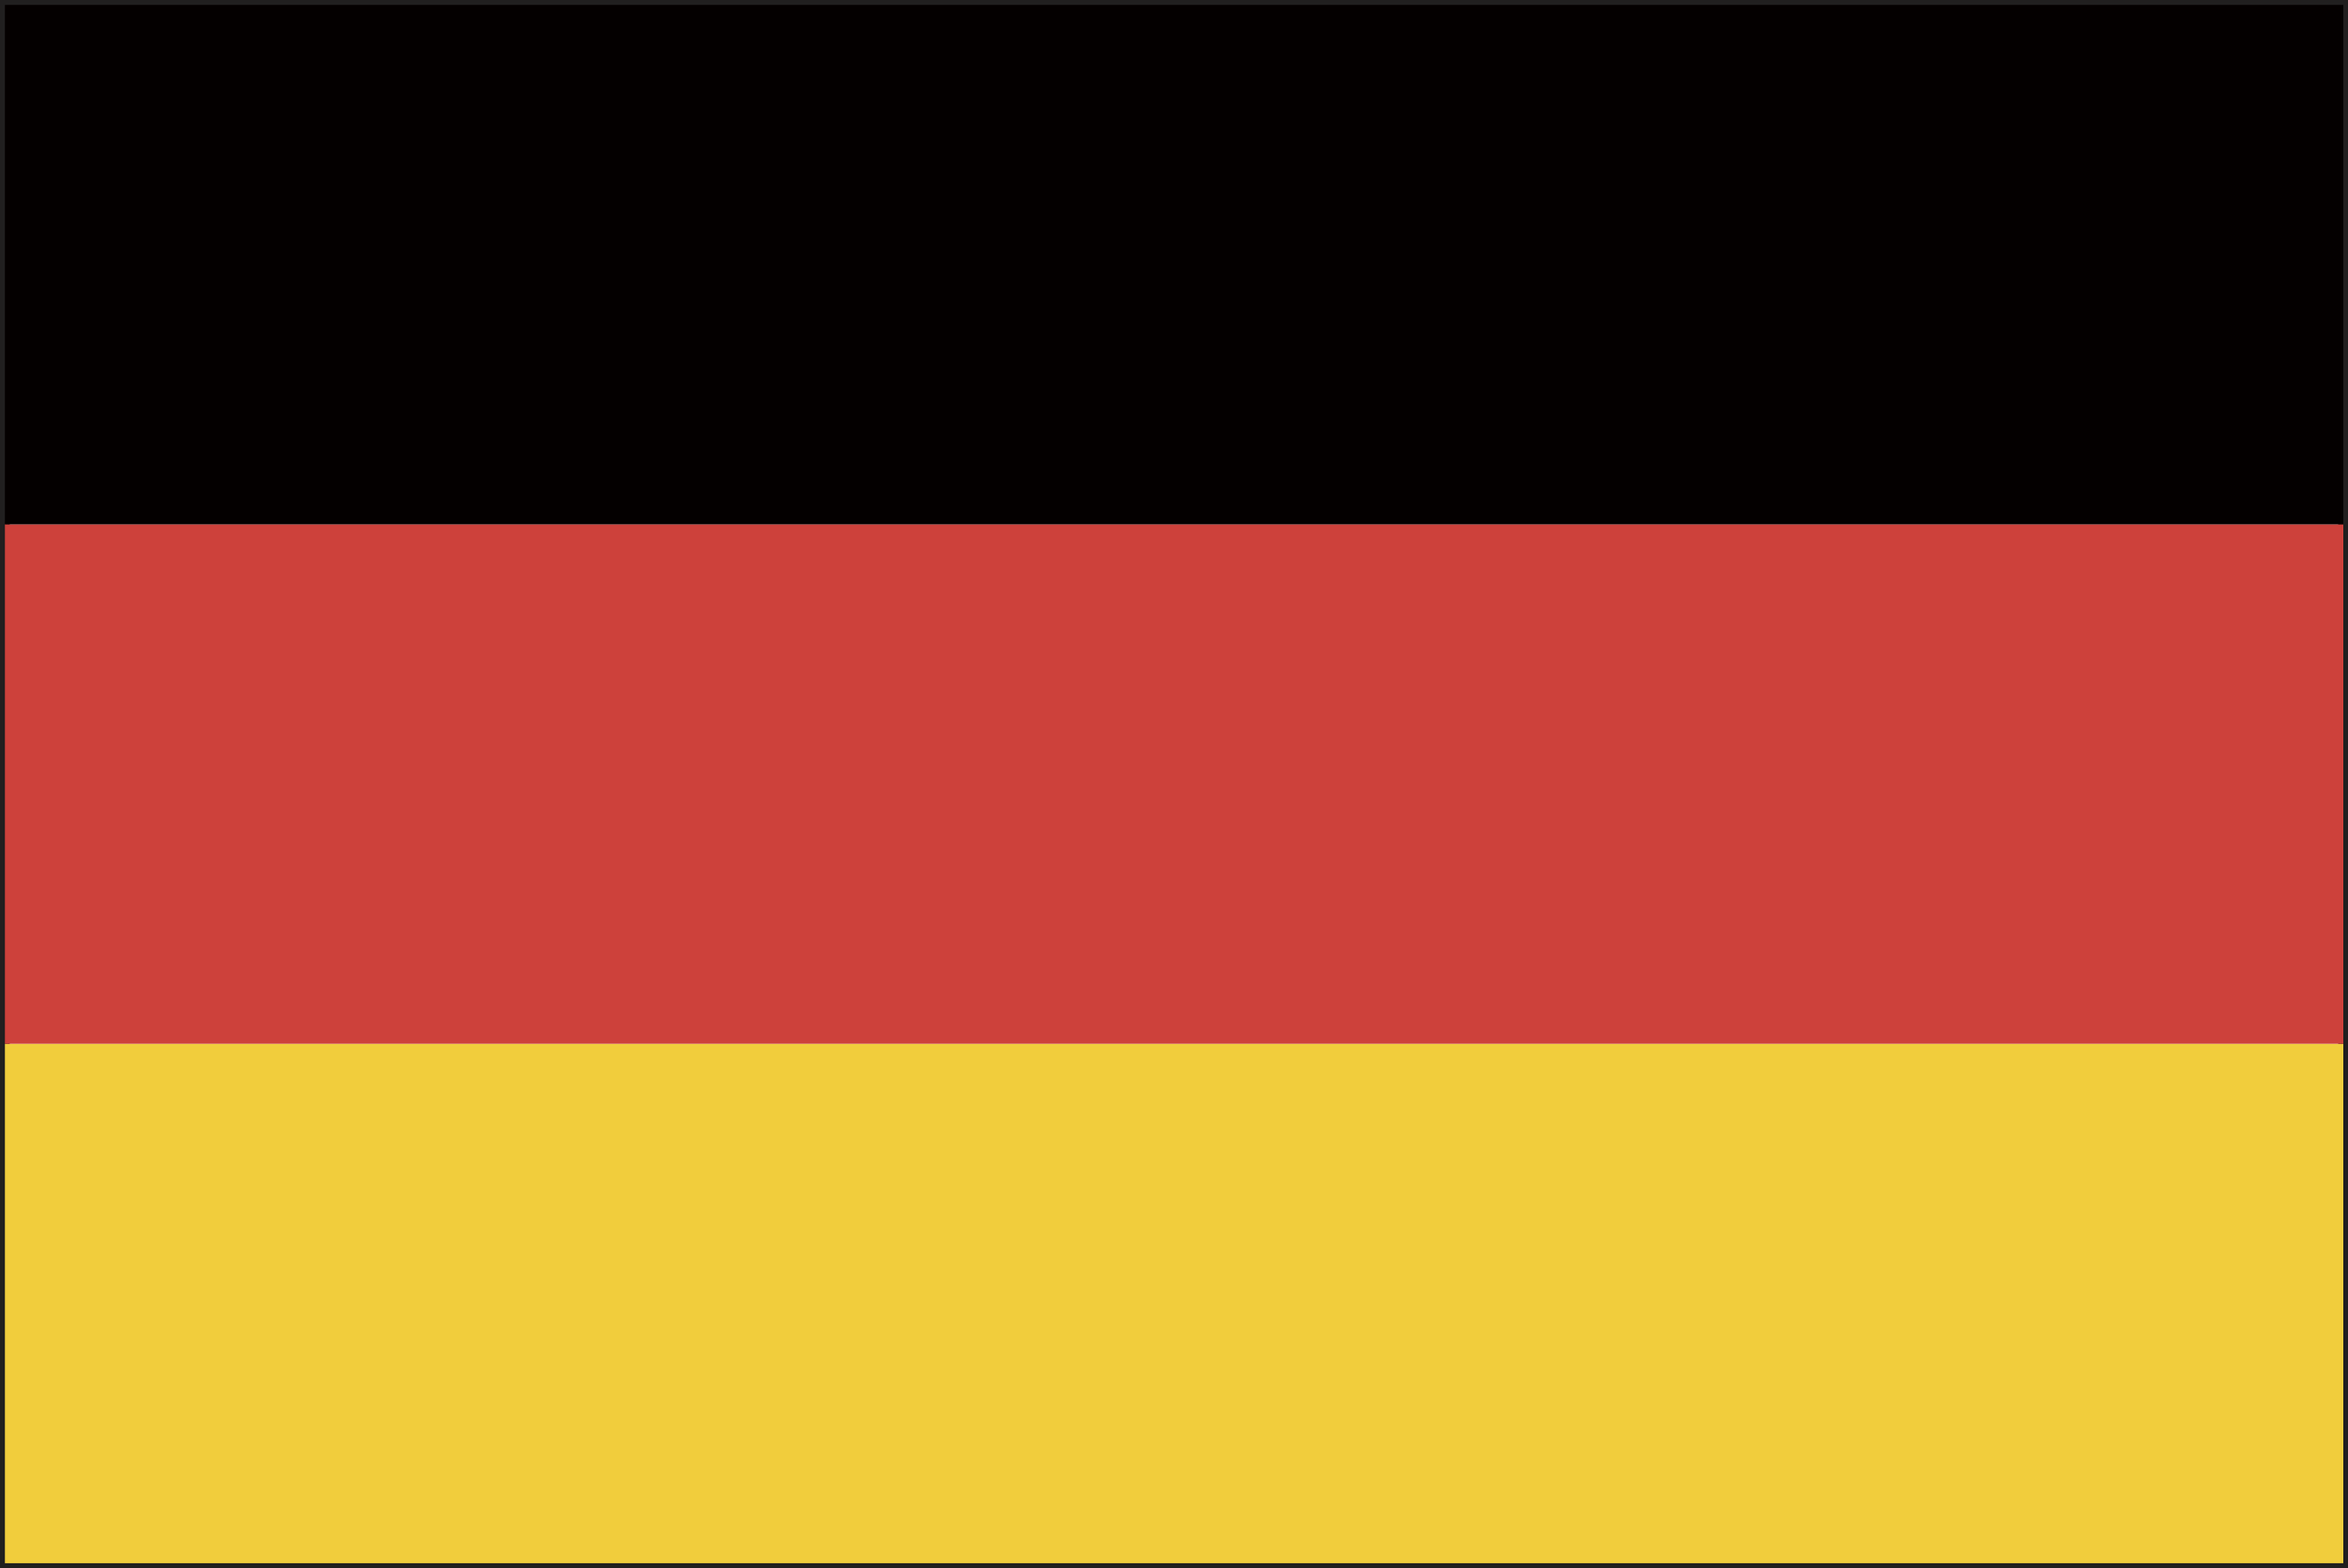 <svg id="グループ_1453" data-name="グループ 1453" xmlns="http://www.w3.org/2000/svg" width="21" height="14.029" viewBox="0 0 21 14.029">
  <path id="パス_74068" data-name="パス 74068" d="M20.956,13.941v0ZM.087.086H20.912V13.941H.087ZM21,0H0V14.029H21V0Z" fill="#211f1f"/>
  <rect id="長方形_23793" data-name="長方形 23793" width="20.914" height="4.647" transform="translate(0.044 9.338)" fill="#f1cd3c"/>
  <rect id="長方形_23794" data-name="長方形 23794" width="20.914" height="4.648" transform="translate(0.044 4.69)" fill="#cd413b"/>
  <rect id="長方形_23795" data-name="長方形 23795" width="20.914" height="4.647" transform="translate(0.044 0.044)" fill="#040000"/>
</svg>
